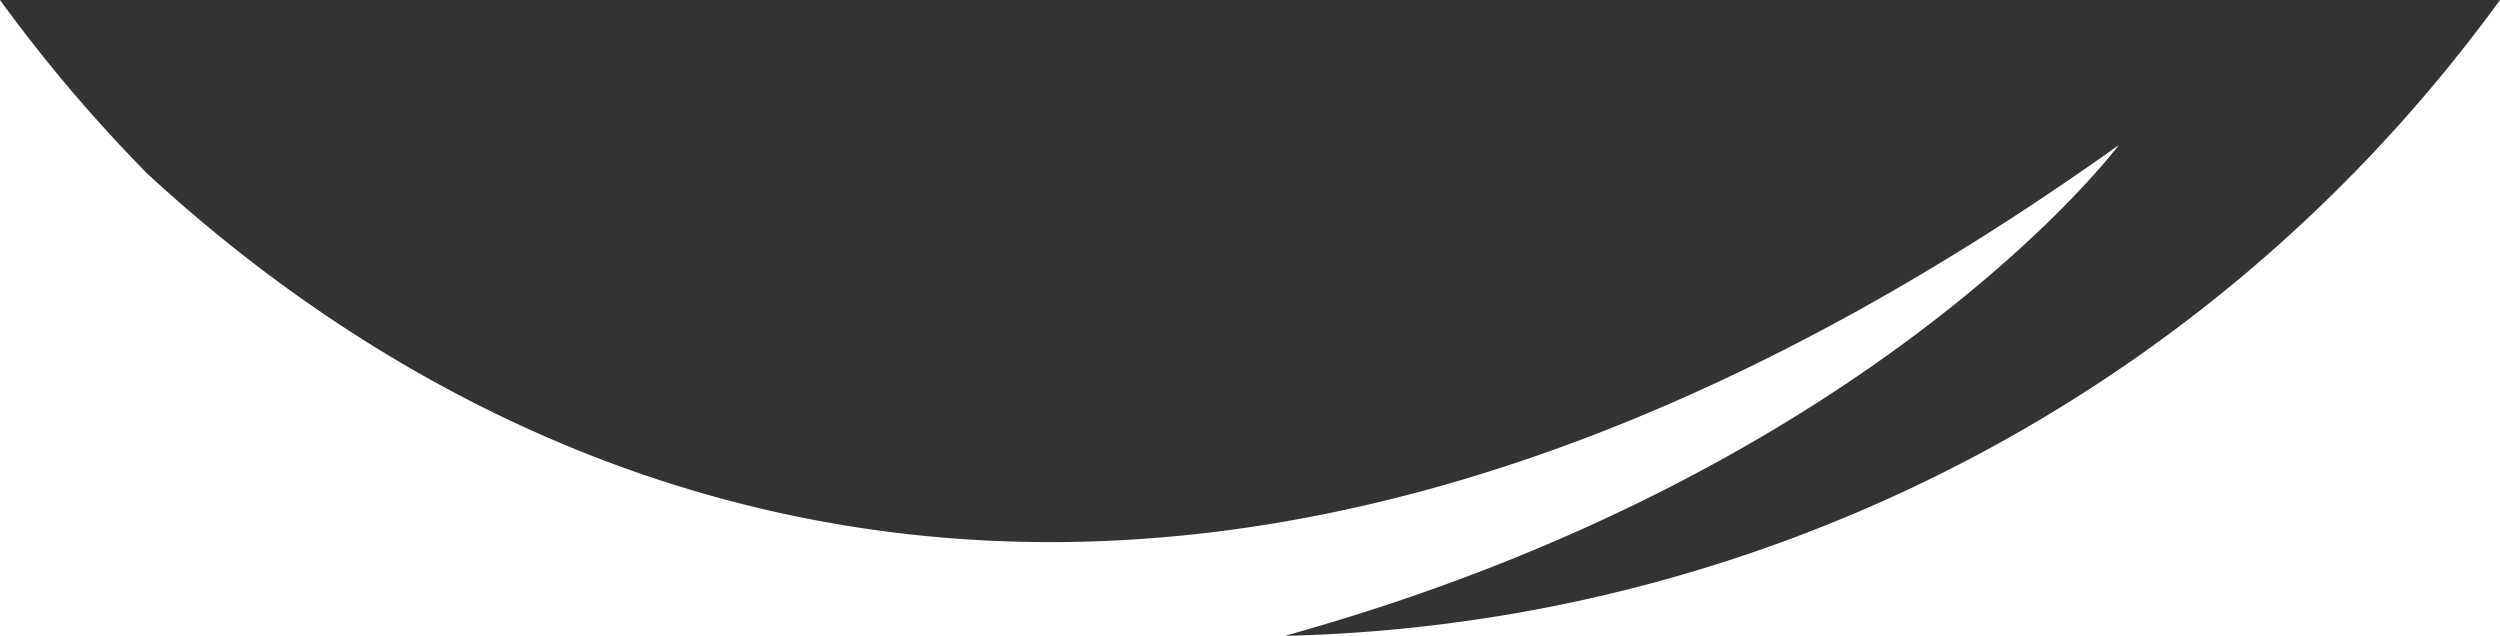 <svg xmlns="http://www.w3.org/2000/svg" viewBox="0 0 808.8 205.71"><g data-name="Layer 2"><path d="M685.48 46.93s-78.93 105.76-269.83 158.78c148.45-3.42 293.88-72.62 389.58-200.86Q807 2.44 808.8 0H0a496 496 0 0 0 47.61 56.14c88.74 81.93 308.26 225.96 637.87-9.21" style="fill:#333" data-name="Layer 1"/></g></svg>